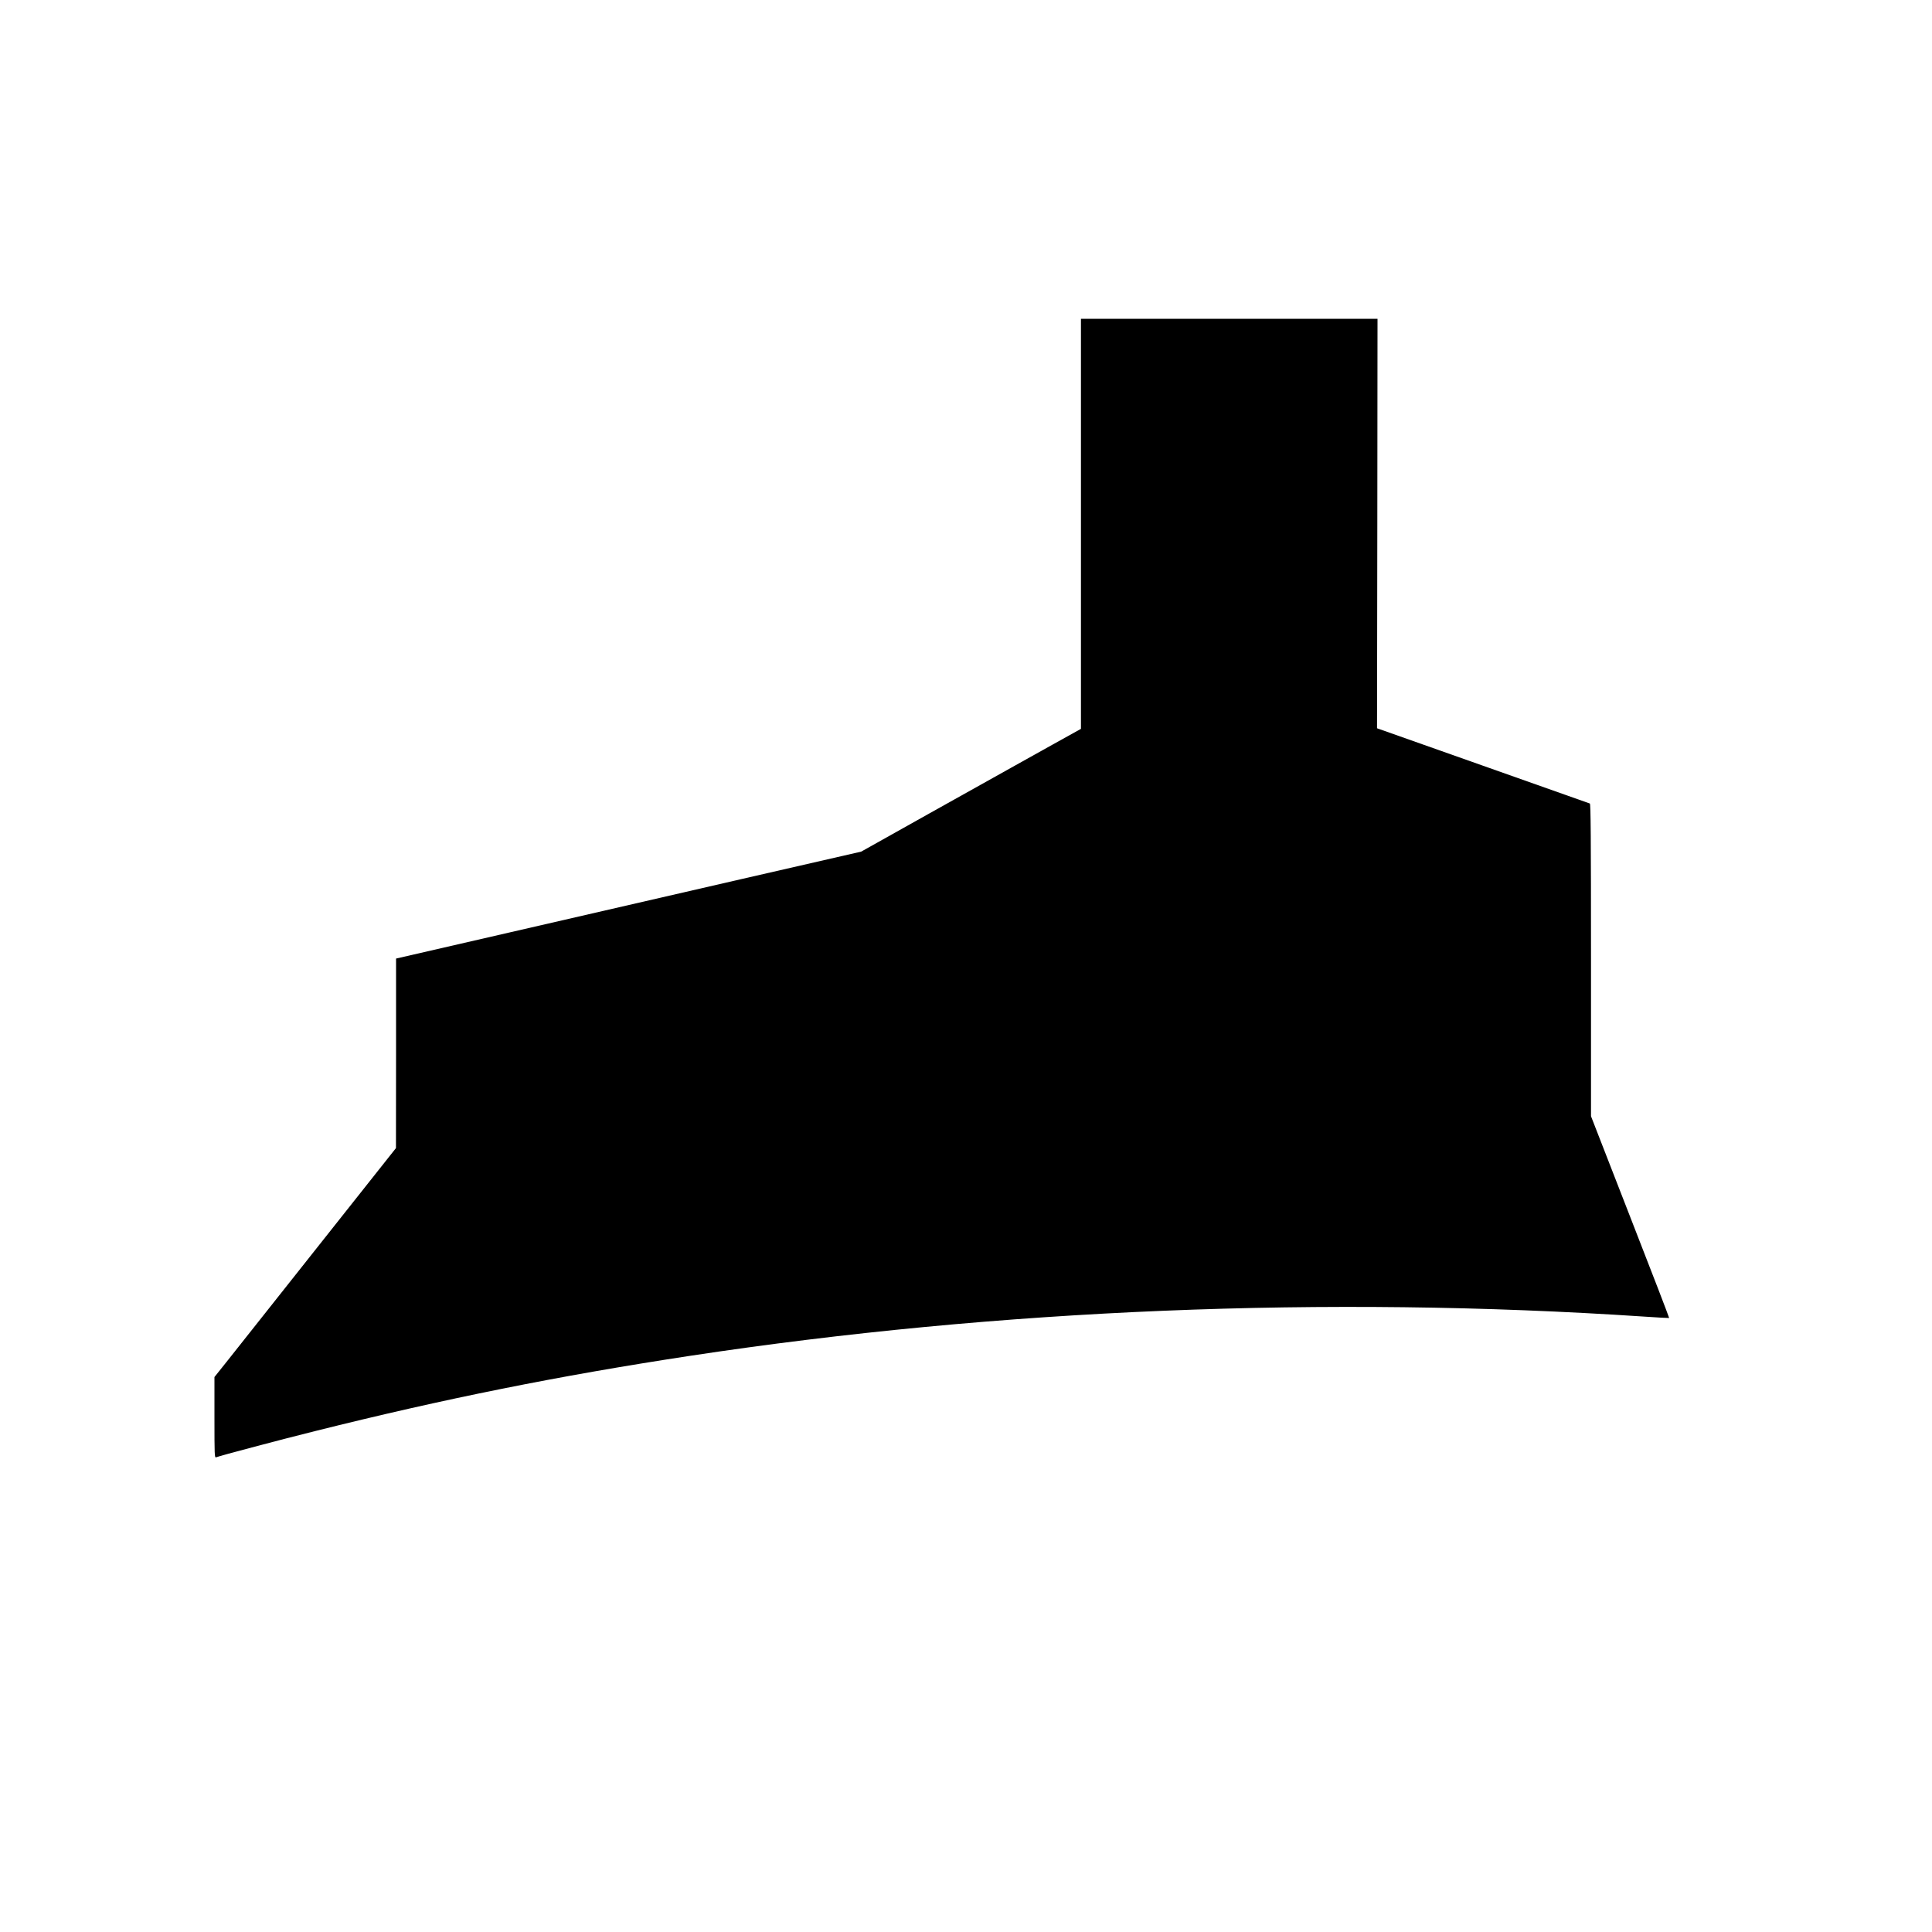 <?xml version="1.0" standalone="no"?>
<!DOCTYPE svg PUBLIC "-//W3C//DTD SVG 20010904//EN"
 "http://www.w3.org/TR/2001/REC-SVG-20010904/DTD/svg10.dtd">
<svg version="1.0" xmlns="http://www.w3.org/2000/svg"
 width="2000pt" height="2000pt" viewBox="0 0 2000 2000"
 preserveAspectRatio="xMidYMid meet">
<g transform="translate(0,2000) scale(0.1,-0.1)"
fill="#000000" stroke="none">
<path d="M11190 14578 l0 -2123 -288 -160 c-158 -88 -352 -196 -432 -241 -80
-44 -462 -258 -850 -475 l-705 -395 -1230 -282 c-676 -156 -1760 -405 -2407
-554 l-1178 -271 0 -981 -1 -981 -817 -1031 c-449 -567 -872 -1100 -939 -1185
l-123 -154 0 -419 c0 -392 1 -418 17 -412 42 17 681 186 1023 271 1338 335
2525 573 3880 779 3195 485 6596 625 9875 407 143 -10 262 -16 264 -15 2 2
-179 473 -403 1046 l-406 1043 0 1616 c0 1285 -3 1618 -12 1621 -7 3 -506 179
-1108 392 l-1095 387 3 2120 2 2119 -1535 0 -1535 0 0 -2122z"/>
</g>
</svg>
